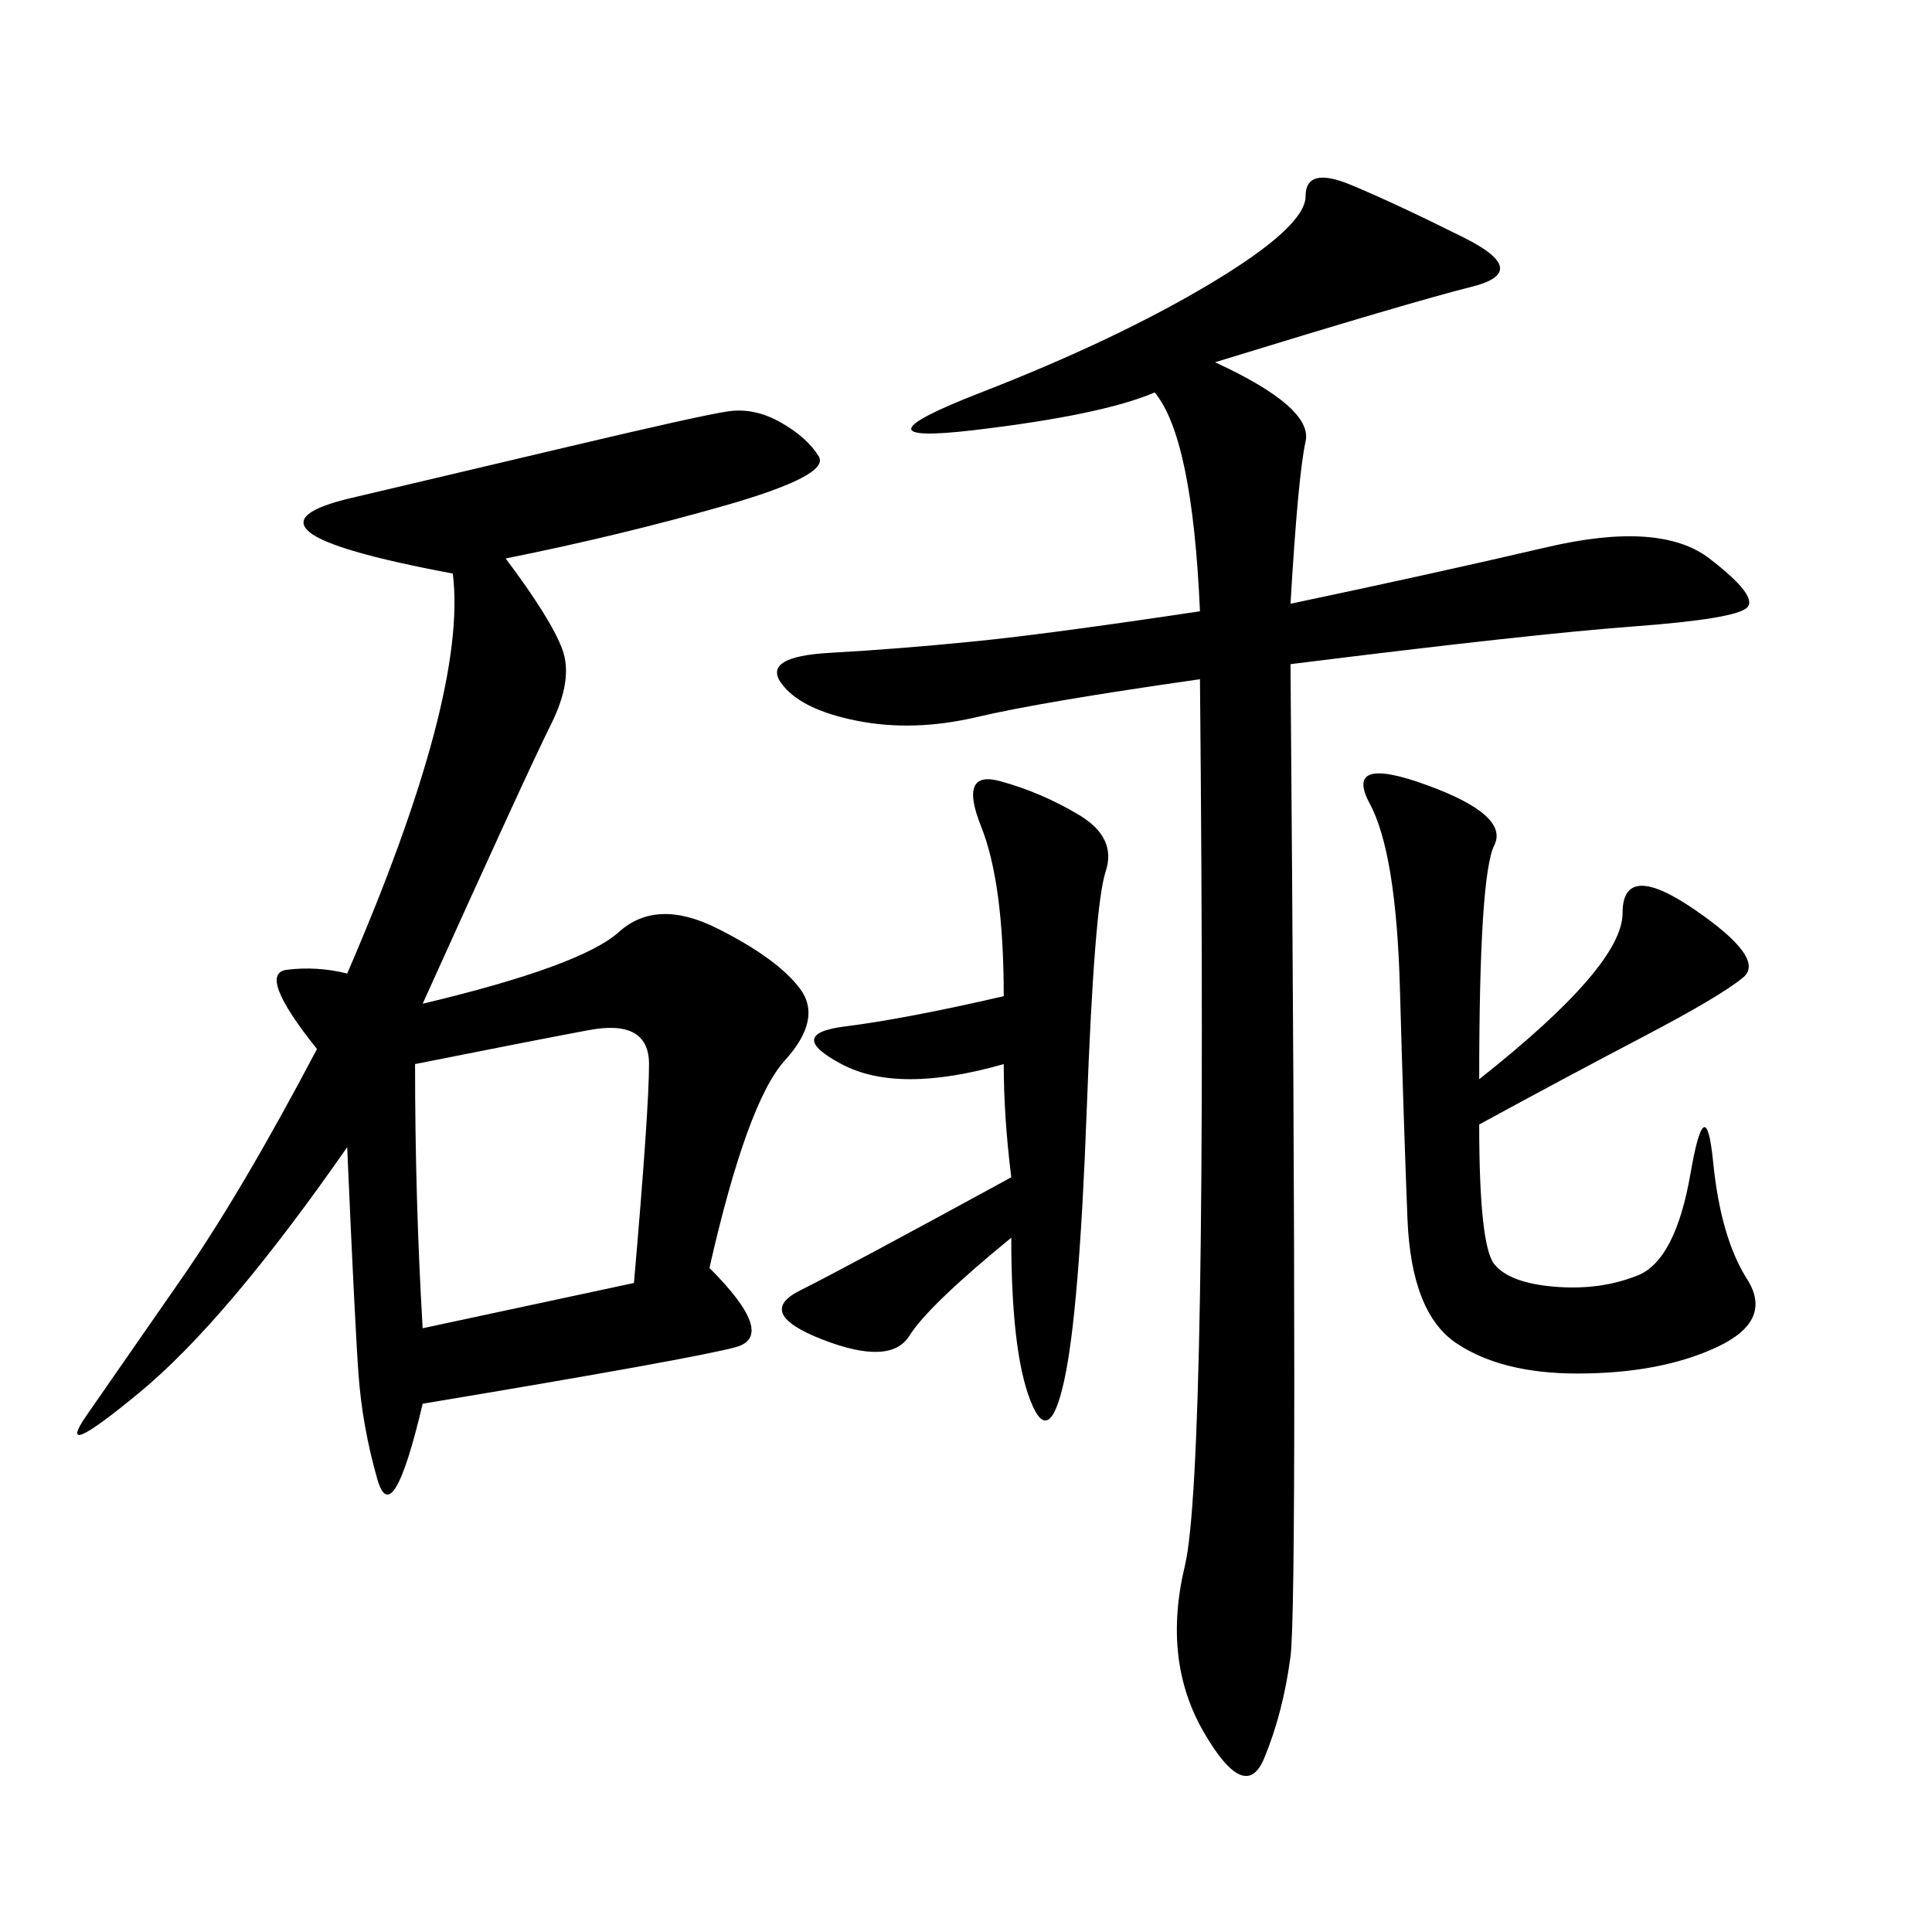 <svg xmlns="http://www.w3.org/2000/svg" xmlns:xlink="http://www.w3.org/1999/xlink" width="300" height="300"><path d="M78.52 86.72Q85.55 96.09 87.30 100.78Q89.06 105.47 85.55 112.50Q82.03 119.53 65.63 155.86L65.63 155.86Q90.23 150 96.09 144.73Q101.95 139.45 111.33 144.14Q120.70 148.83 124.22 153.52Q127.73 158.20 121.88 164.65Q116.02 171.09 110.16 196.88L110.16 196.88Q120.70 207.42 114.26 209.18Q107.81 210.94 65.63 217.97L65.63 217.97Q60.94 237.89 58.59 229.69Q56.25 221.48 55.66 213.28Q55.08 205.08 53.91 178.13L53.91 178.13Q35.16 205.08 21.68 216.21Q8.20 227.34 13.48 219.73Q18.75 212.11 28.13 198.63Q37.50 185.16 49.22 162.89L49.22 162.89Q39.84 151.17 44.53 150.59Q49.22 150 53.91 151.17L53.91 151.17Q72.66 107.81 70.31 89.06L70.31 89.06Q51.56 85.55 48.05 82.62Q44.53 79.69 54.49 77.34Q64.45 75 86.72 69.73Q108.98 64.45 113.09 63.87Q117.19 63.28 121.29 65.63Q125.39 67.97 127.15 70.90Q128.91 73.83 112.50 78.52Q96.09 83.20 78.52 86.72L78.52 86.72ZM186.33 105.47Q161.72 108.98 151.76 111.33Q141.80 113.67 133.01 111.91Q124.22 110.16 121.29 106.05Q118.36 101.95 128.91 101.37Q139.45 100.78 151.17 99.61Q162.89 98.44 186.33 94.92L186.33 94.92Q185.16 67.97 179.30 60.94L179.30 60.94Q171.09 64.45 151.17 66.80Q131.25 69.14 152.34 60.94Q173.44 52.73 188.09 43.95Q202.73 35.16 202.73 30.47L202.73 30.47Q202.73 25.78 209.77 28.71Q216.80 31.64 227.34 36.91Q237.89 42.19 228.52 44.53Q219.14 46.88 188.67 56.25L188.67 56.25Q203.91 63.28 202.73 68.55Q201.56 73.83 200.39 93.75L200.39 93.75Q222.66 89.06 240.23 84.96Q257.81 80.86 265.43 86.72Q273.05 92.58 271.29 94.34Q269.53 96.09 253.71 97.27Q237.89 98.44 200.39 103.13L200.39 103.13Q201.56 248.44 200.39 257.23Q199.22 266.02 196.29 273.05Q193.36 280.08 186.91 268.95Q180.47 257.81 183.98 243.16Q187.50 228.52 186.33 105.47L186.33 105.47ZM229.69 167.58Q251.95 150 251.95 141.80L251.95 141.80Q251.95 133.59 263.09 141.21Q274.22 148.83 270.70 151.76Q267.19 154.69 254.88 161.13Q242.58 167.58 229.69 174.61L229.69 174.61Q229.69 193.36 232.03 196.29Q234.38 199.22 241.41 199.80Q248.44 200.39 254.30 198.05Q260.16 195.70 262.50 182.23Q264.84 168.75 266.02 180.47Q267.19 192.19 271.29 198.63Q275.39 205.08 266.60 209.18Q257.81 213.28 244.92 213.28L244.92 213.28Q233.20 213.28 226.17 208.59Q219.14 203.91 218.55 189.26Q217.97 174.61 217.38 153.52Q216.80 132.42 212.70 124.80Q208.59 117.19 221.48 121.88Q234.38 126.56 232.03 131.25Q229.69 135.94 229.69 167.58L229.69 167.58ZM157.03 182.81Q155.86 173.44 155.86 165.23L155.86 165.23Q139.45 169.92 130.66 165.23Q121.88 160.55 131.25 159.38Q140.63 158.20 155.86 154.69L155.86 154.69Q155.86 137.11 152.34 128.32Q148.83 119.53 155.27 121.29Q161.72 123.05 167.58 126.56Q173.44 130.08 171.68 135.35Q169.92 140.63 168.75 172.27Q167.58 203.91 165.23 214.45Q162.89 225 159.96 217.38Q157.03 209.77 157.03 192.19L157.03 192.19Q144.14 202.73 141.21 207.42Q138.28 212.11 127.73 208.01Q117.19 203.91 124.22 200.39Q131.25 196.88 157.03 182.81L157.03 182.81ZM64.45 165.23Q64.45 186.33 65.63 206.25L65.63 206.25L98.44 199.22Q100.78 172.27 100.78 165.23L100.78 165.23Q100.78 158.20 91.41 159.96Q82.03 161.72 64.45 165.23L64.45 165.23Z"/></svg>